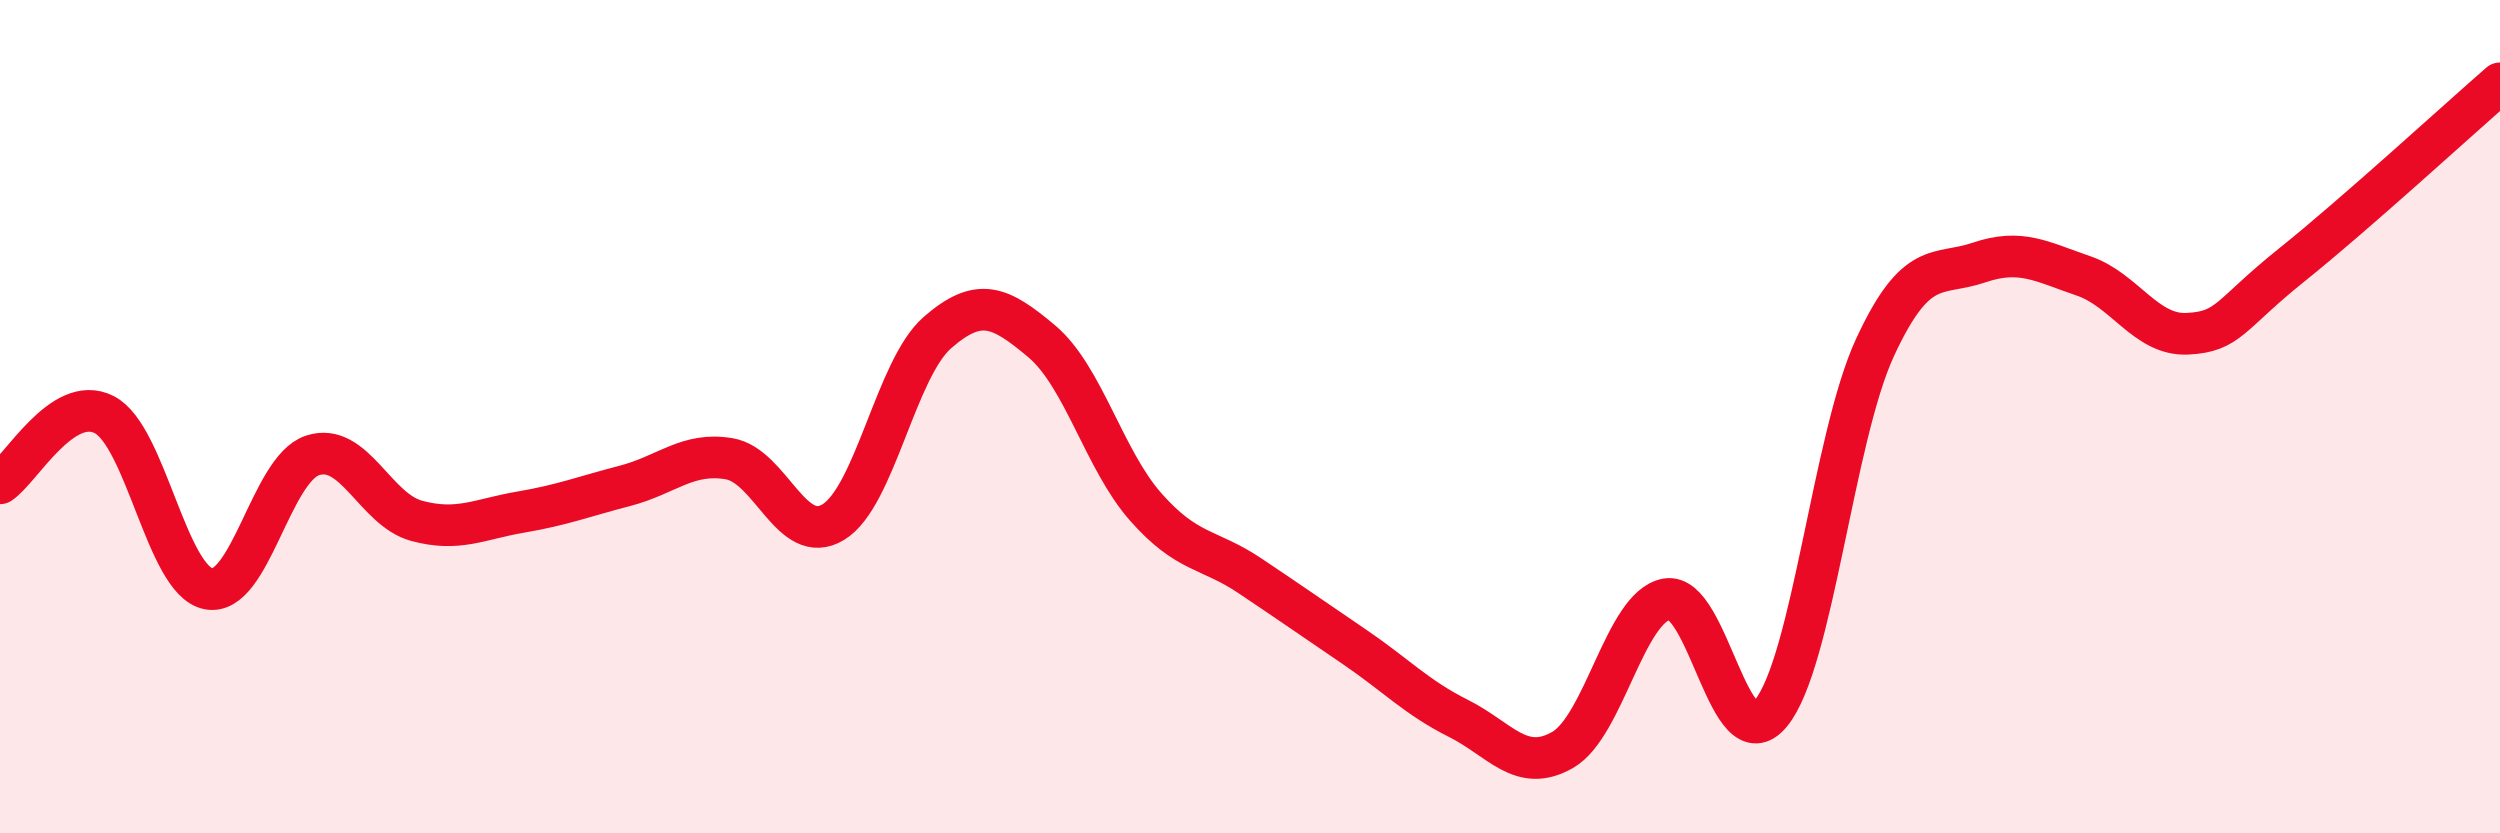 
    <svg width="60" height="20" viewBox="0 0 60 20" xmlns="http://www.w3.org/2000/svg">
      <path
        d="M 0,11.6 C 0.5,11.27 1.5,9.44 2.5,9.95 C 3.5,10.46 4,13.93 5,14.13 C 6,14.33 6.5,11.26 7.5,10.93 C 8.5,10.6 9,12.23 10,12.5 C 11,12.77 11.5,12.46 12.5,12.29 C 13.5,12.12 14,11.92 15,11.66 C 16,11.4 16.5,10.84 17.5,11.01 C 18.5,11.18 19,13.14 20,12.53 C 21,11.92 21.5,8.85 22.5,7.98 C 23.5,7.11 24,7.35 25,8.19 C 26,9.03 26.5,11.04 27.5,12.17 C 28.5,13.3 29,13.15 30,13.82 C 31,14.49 31.5,14.84 32.5,15.52 C 33.5,16.2 34,16.74 35,17.24 C 36,17.74 36.5,18.57 37.5,18 C 38.5,17.43 39,14.56 40,14.38 C 41,14.2 41.5,18.33 42.5,17.12 C 43.5,15.91 44,10.5 45,8.34 C 46,6.18 46.5,6.64 47.5,6.3 C 48.5,5.96 49,6.28 50,6.62 C 51,6.96 51.5,8.06 52.5,8.01 C 53.5,7.96 53.5,7.56 55,6.36 C 56.5,5.16 59,2.87 60,2L60 20L0 20Z"
        fill="#EB0A25"
        opacity="0.1"
        stroke-linecap="round"
        stroke-linejoin="round"
      />
      <path
        d="M 0,11.6 C 0.5,11.27 1.5,9.44 2.5,9.95 C 3.5,10.46 4,13.93 5,14.13 C 6,14.33 6.5,11.26 7.5,10.93 C 8.5,10.6 9,12.23 10,12.5 C 11,12.77 11.5,12.46 12.5,12.29 C 13.5,12.12 14,11.92 15,11.66 C 16,11.4 16.5,10.84 17.5,11.01 C 18.5,11.18 19,13.14 20,12.53 C 21,11.92 21.5,8.85 22.5,7.98 C 23.5,7.11 24,7.35 25,8.19 C 26,9.03 26.5,11.04 27.5,12.17 C 28.5,13.3 29,13.15 30,13.82 C 31,14.49 31.5,14.84 32.5,15.52 C 33.5,16.2 34,16.74 35,17.24 C 36,17.74 36.5,18.57 37.5,18 C 38.5,17.43 39,14.56 40,14.38 C 41,14.2 41.5,18.33 42.5,17.12 C 43.5,15.91 44,10.5 45,8.34 C 46,6.18 46.5,6.64 47.5,6.3 C 48.5,5.96 49,6.28 50,6.62 C 51,6.96 51.5,8.06 52.5,8.01 C 53.5,7.96 53.5,7.56 55,6.36 C 56.5,5.16 59,2.87 60,2"
        stroke="#EB0A25"
        stroke-width="1"
        fill="none"
        stroke-linecap="round"
        stroke-linejoin="round"
      />
    </svg>
  